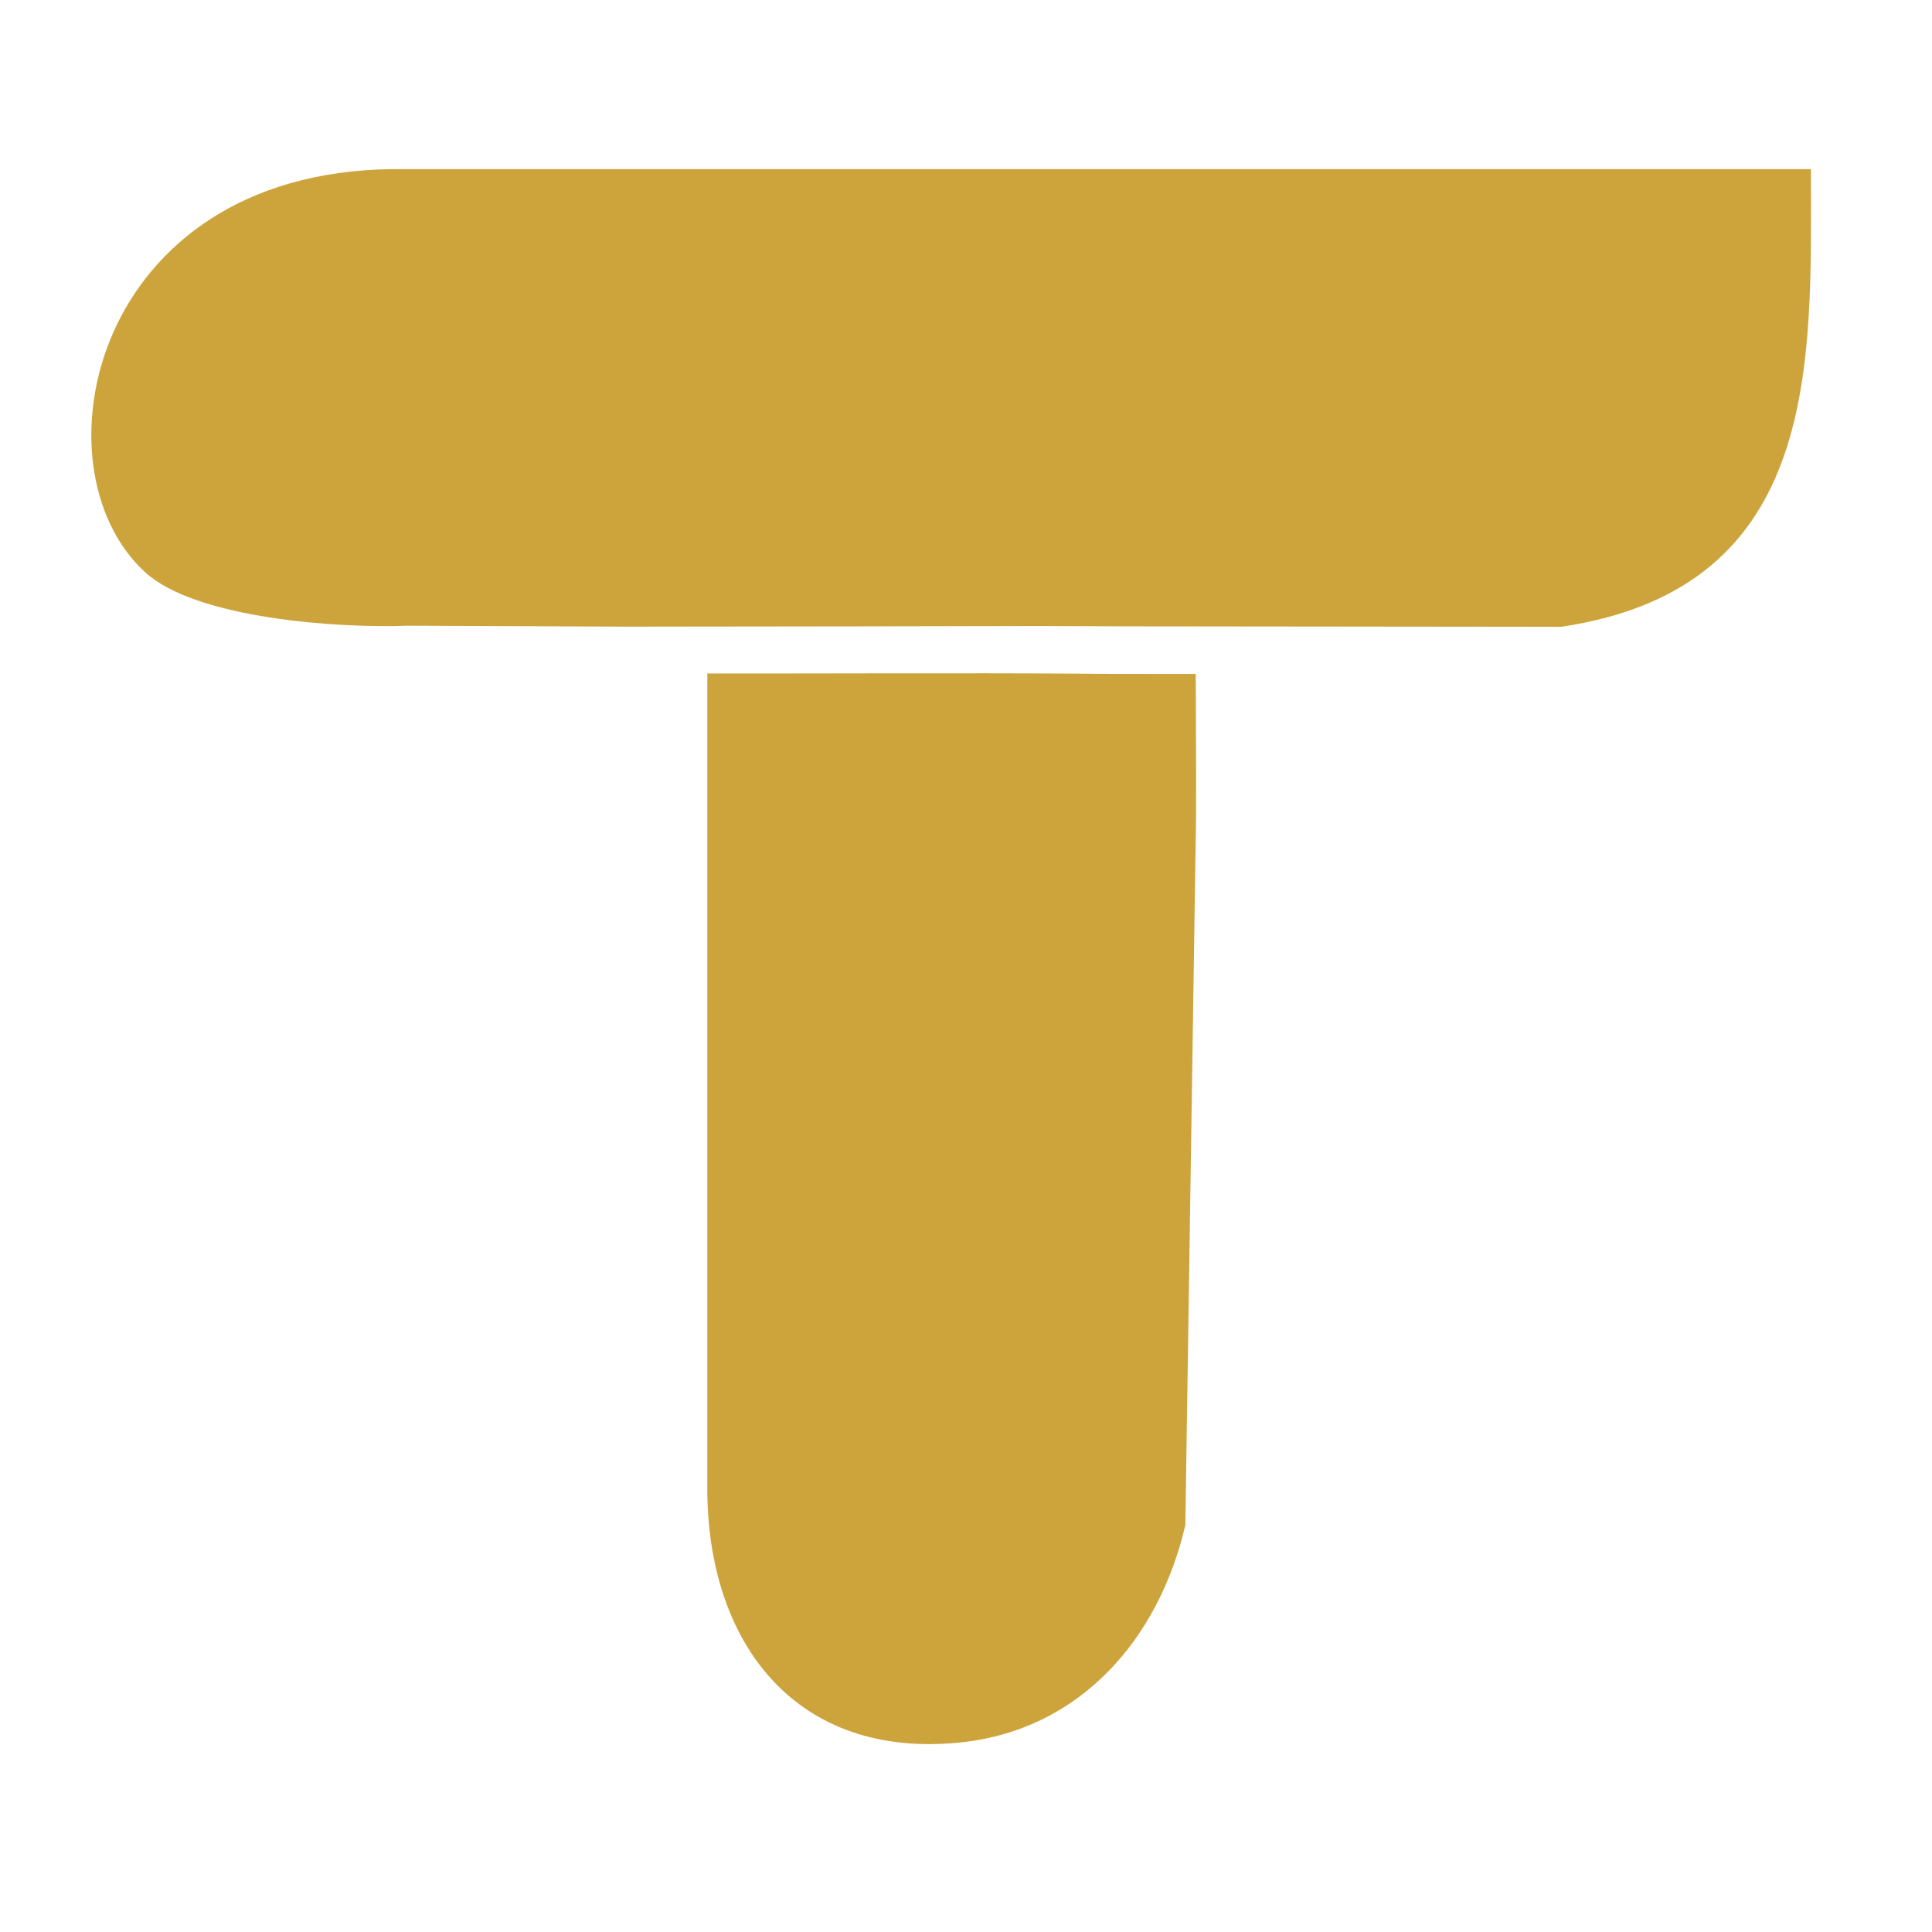 <svg id="SvgjsSvg1001" width="288" height="288" xmlns="http://www.w3.org/2000/svg" version="1.1" xmlns:xlink="http://www.w3.org/1999/xlink" xmlns:svgjs="http://svgjs.com/svgjs"><defs id="SvgjsDefs1002"></defs><g id="SvgjsG1008"><svg xmlns="http://www.w3.org/2000/svg" xmlns:svgjs="http://svgjs.com/svgjs" xmlns:xlink="http://www.w3.org/1999/xlink" viewBox="0 0 288 288" width="288" height="288"><svg xmlns="http://www.w3.org/2000/svg" viewBox="154.548 96.167 122.544 113.994" width="288" height="288"><path fill="#cda43c" d="M 269.413 102.619 C 269.413 114.799 270.163 129.179 253.573 131.649 C 253.573 131.649 225.503 131.619 225.503 131.619 C 225.503 131.619 220.463 131.599 220.463 131.599 C 220.463 131.599 210.413 131.619 210.413 131.619 C 210.413 131.619 194.273 131.639 194.273 131.639 C 194.273 131.639 180.413 131.579 180.413 131.579 C 176.073 131.749 166.993 131.149 163.753 128.189 C 156.523 121.569 160.343 102.849 179.413 102.619 C 179.413 102.619 225.413 102.619 225.413 102.619 C 225.413 102.619 269.413 102.619 269.413 102.619 Z M 199.413 134.609 C 206.183 134.619 215.883 134.569 222.833 134.619 C 224.643 134.649 228.483 134.629 230.393 134.639 C 230.423 140.849 230.413 141.319 230.413 143.619 C 230.413 143.619 229.733 188.619 229.733 188.619 C 228.073 195.819 223.073 201.649 215.413 202.419 C 205.093 203.459 199.533 196.229 199.413 186.619 C 199.413 186.619 199.413 153.619 199.413 153.619 C 199.413 153.619 199.413 134.609 199.413 134.609 Z M 194.053 130.069" class="color4e73df svgShape color48cae4"></path></svg></svg></g></svg>
